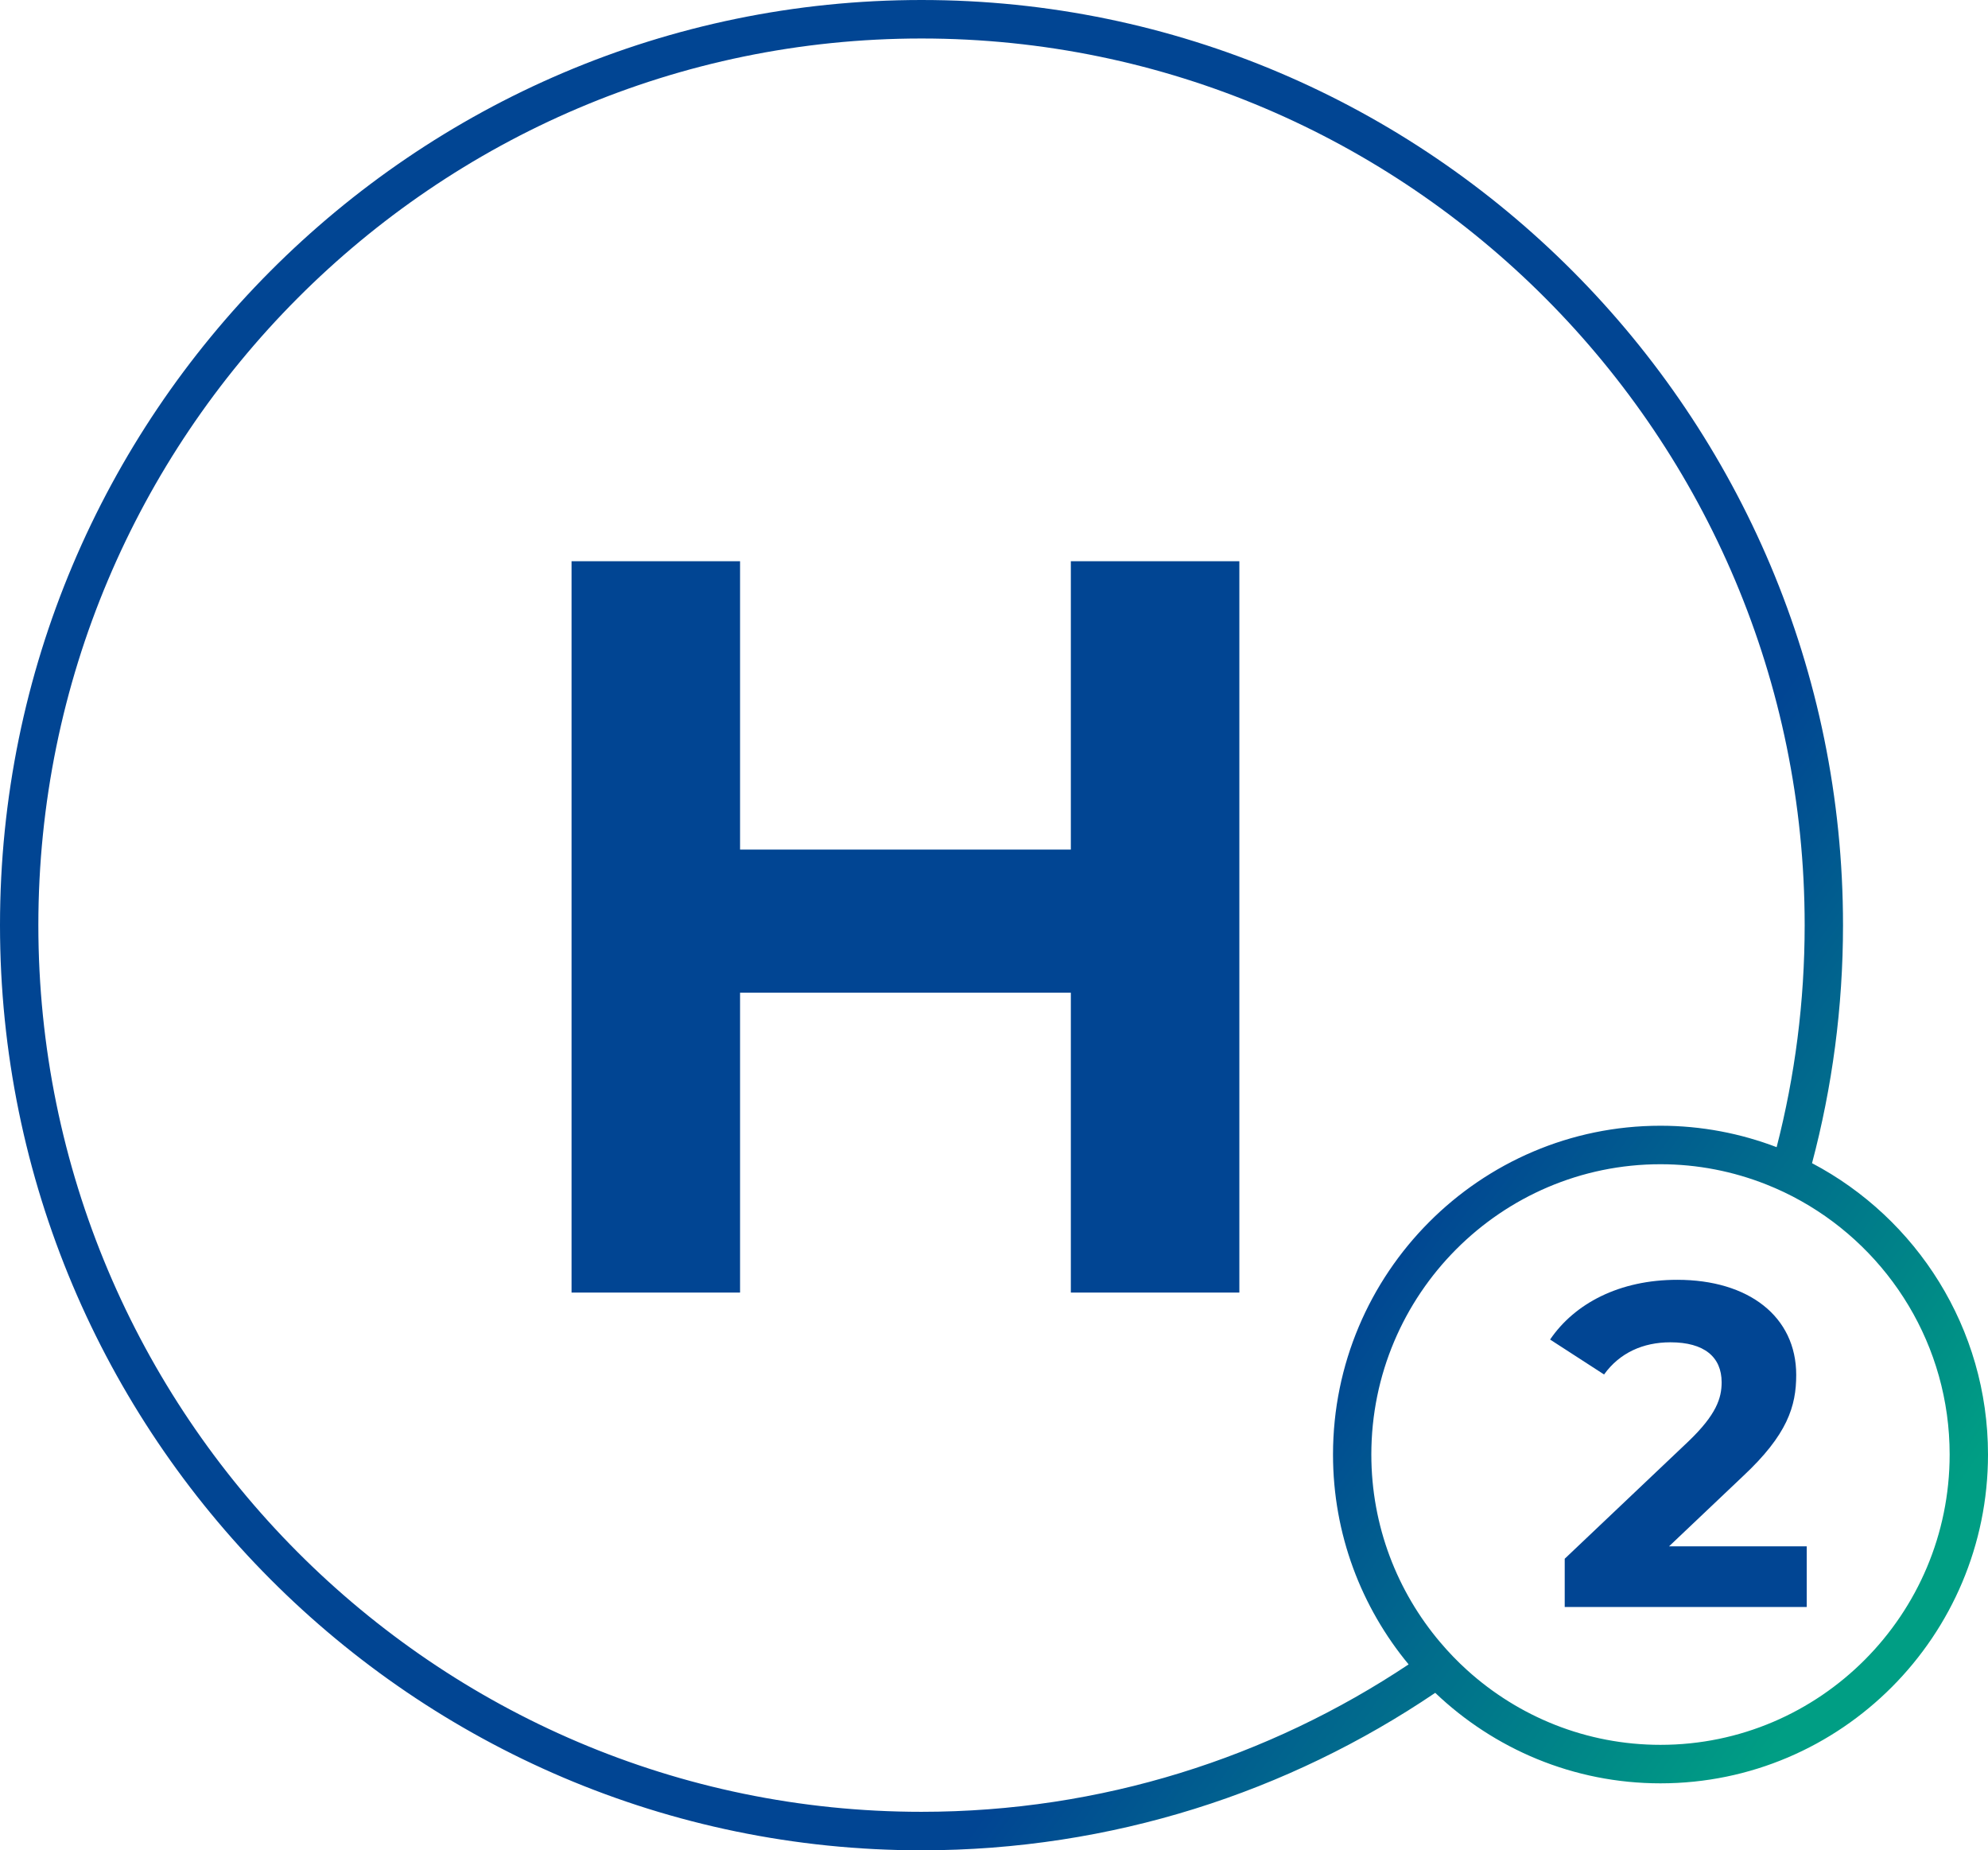 <?xml version="1.0" encoding="UTF-8"?>
<svg width="72px" height="67px" viewBox="0 0 72 67" version="1.1" xmlns="http://www.w3.org/2000/svg" xmlns:xlink="http://www.w3.org/1999/xlink">
    <title>blue-hydrogen-icon</title>
    <defs>
        <linearGradient x1="70.268%" y1="66.332%" x2="96.057%" y2="83.4%" id="linearGradient-1">
            <stop stop-color="#014593" offset="0%"></stop>
            <stop stop-color="#009E84" offset="100%"></stop>
        </linearGradient>
    </defs>
    <g id="Markets-and-expertise" stroke="none" stroke-width="1" fill="none" fill-rule="evenodd">
        <g id="Markets-and-expertise-1500" transform="translate(-775, -1971)">
            <g id="Blue-hydrogen" transform="translate(0, 1789)">
                <g id="blue-hydrogen-icon" transform="translate(775, 182)">
                    <path d="M60.139,63.181 C57.449,63.181 54.993,62.157 53.137,60.478 C52.789,60.164 52.464,59.826 52.161,59.468 C50.607,57.634 49.666,55.26 49.666,52.669 C49.666,46.873 54.364,42.157 60.139,42.157 C61.489,42.157 62.778,42.418 63.965,42.887 C64.403,43.06 64.827,43.261 65.233,43.49 C68.438,45.289 70.611,48.728 70.611,52.669 C70.611,58.465 65.913,63.181 60.139,63.181 M33.374,65.606 C15.737,65.606 1.389,51.204 1.389,33.5 C1.389,15.796 15.737,1.394 33.374,1.394 C51.012,1.394 65.36,15.796 65.36,33.5 C65.36,36.275 65.007,38.969 64.345,41.539 C63.037,41.04 61.62,40.763 60.139,40.763 C53.599,40.763 48.278,46.104 48.278,52.669 C48.278,55.555 49.307,58.204 51.016,60.268 C45.955,63.639 39.89,65.606 33.374,65.606 M65.627,42.119 C66.357,39.368 66.749,36.479 66.749,33.5 C66.749,15.028 51.777,0 33.374,0 C14.972,0 0,15.028 0,33.5 C0,51.972 14.972,67 33.374,67 C40.258,67 46.661,64.897 51.98,61.298 C54.108,63.326 56.98,64.575 60.139,64.575 C66.679,64.575 72,59.234 72,52.669 C72,48.091 69.411,44.111 65.627,42.119" id="Fill-1" fill="url(#linearGradient-1)"></path>
                    <path d="M58.095,49.77 C58.658,48.988 59.503,48.605 60.498,48.605 C61.724,48.605 62.353,49.137 62.353,50.053 C62.353,50.618 62.171,51.218 61.144,52.199 L56.67,56.442 L56.67,58.189 L65.435,58.189 L65.435,55.993 L60.448,55.993 L63.115,53.464 C64.739,51.95 65.054,50.918 65.054,49.786 C65.054,47.673 63.331,46.342 60.746,46.342 C58.658,46.342 57.035,47.191 56.14,48.505 L58.095,49.77 Z" id="Path-Copy" fill="#014593"></path>
                    <polygon id="Path" fill="#014593" points="38.783 20.322 38.783 30.764 26.803 30.764 26.803 20.322 20.7 20.322 20.7 46.804 26.803 46.804 26.803 35.946 38.783 35.946 38.783 46.804 44.886 46.804 44.886 20.322"></polygon>
                </g>
            </g>
        </g>
    </g>
</svg>